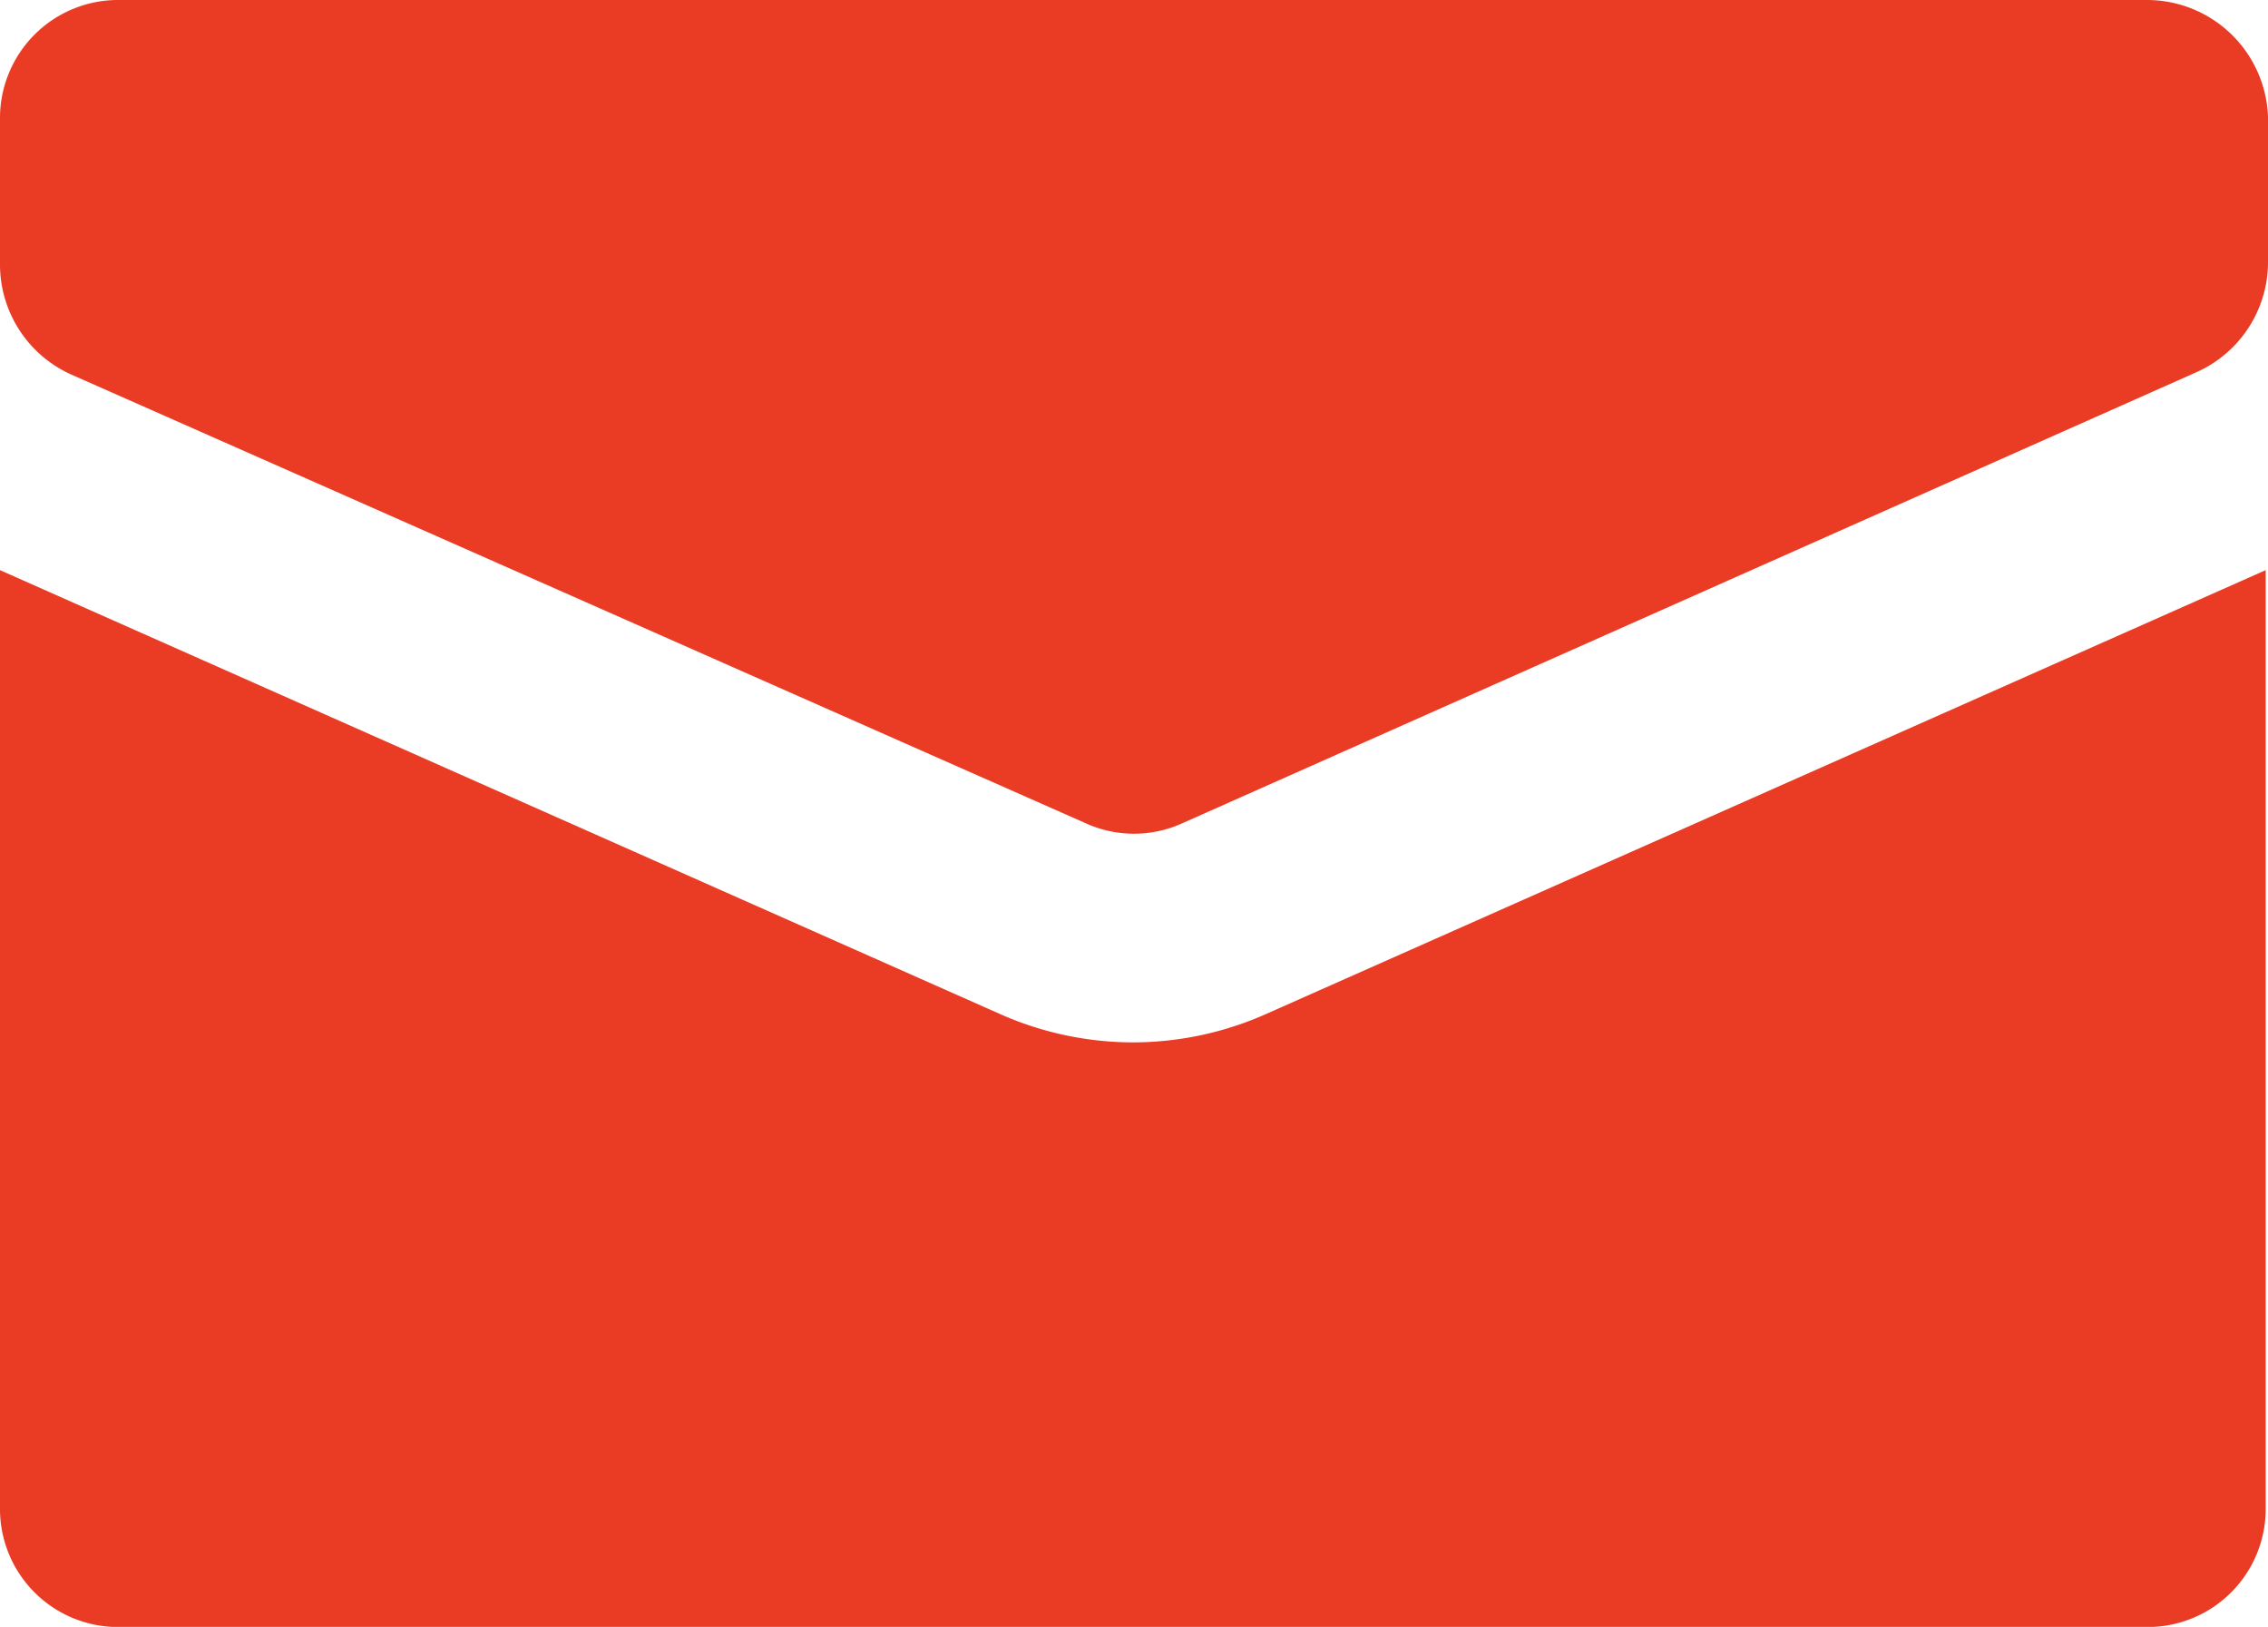 <?xml version="1.0" encoding="UTF-8"?> <svg xmlns="http://www.w3.org/2000/svg" width="14.714" height="10.552" viewBox="0 0 14.714 10.552"><g id="footer-email" transform="translate(-2.5 -15.9)"><path id="Path_5262" data-name="Path 5262" d="M9.849,42.863a2.129,2.129,0,0,1-.866-.186L2.5,39.8v6.081a.766.766,0,0,0,.774.774H16.425a.766.766,0,0,0,.774-.774V39.8l-6.483,2.878A2.129,2.129,0,0,1,9.849,42.863Z" transform="translate(0 -20.202)" fill="#ea3b24"></path><path id="Path_5263" data-name="Path 5263" d="M16.425,15.9H3.274a.766.766,0,0,0-.774.774v.944a.782.782,0,0,0,.464.712L9.54,21.238a.757.757,0,0,0,.634,0l6.576-2.924a.782.782,0,0,0,.464-.712v-.944A.786.786,0,0,0,16.425,15.9Z" fill="#ea3b24"></path></g></svg> 